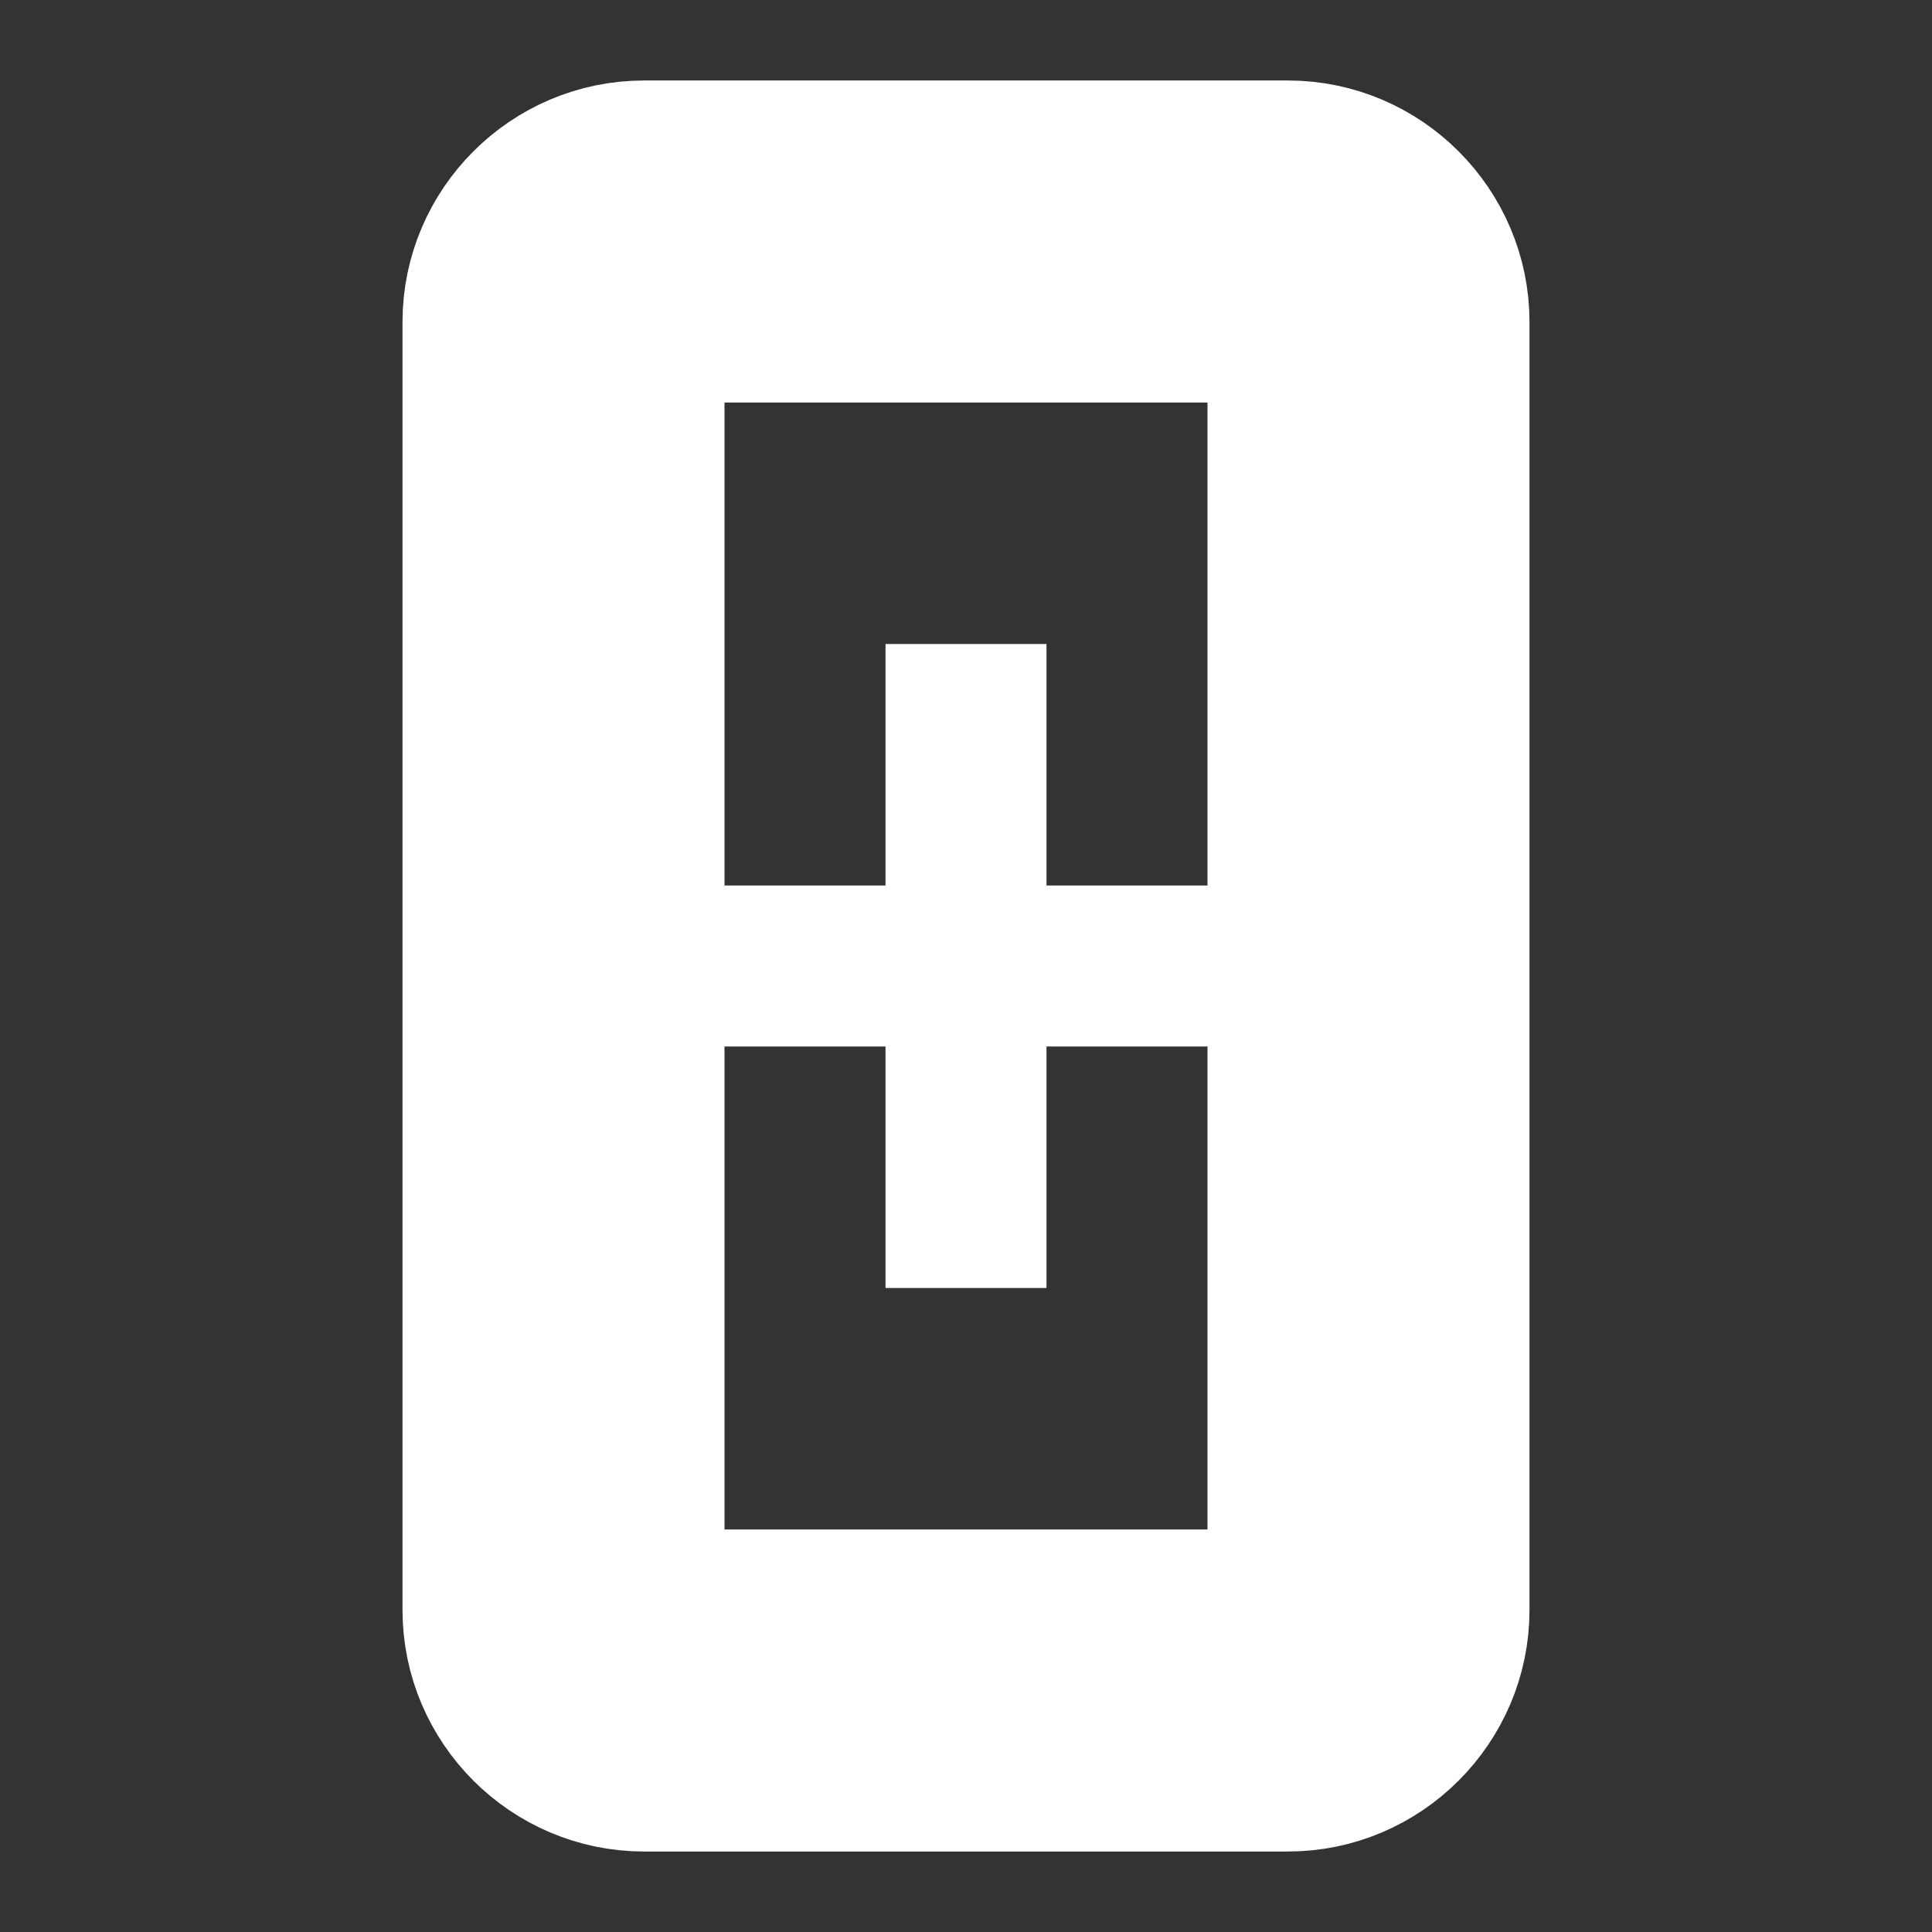 <?xml version="1.0" encoding="iso-8859-1"?>
<!-- Generator: Adobe Illustrator 18.0.0, SVG Export Plug-In . SVG Version: 6.00 Build 0)  -->
<!DOCTYPE svg PUBLIC "-//W3C//DTD SVG 1.1//EN" "http://www.w3.org/Graphics/SVG/1.1/DTD/svg11.dtd">
<!-- License: CC0. Made by SVG Repo: https://www.svgrepo.com/svg/118263/two-screws -->
<svg xmlns="http://www.w3.org/2000/svg" viewBox="0 0 24 24" width="40" height="40">
            <rect x="0" y="0" width="24" height="24" fill="#333333" stroke="none"/>
            <path d="M16 2H8C6.9 2 6 2.9 6 4V20C6 21.1 6.9 22 8 22H16C17.1 22 18 21.1 18 20V4C18 2.9 17.1 2 16 2ZM16 20H8V4H16V20Z" fill="none" stroke="#fff" stroke-width="2"/>
            <path d="M12 8V16" fill="none" stroke="#fff" stroke-width="2"/>
            <path d="M8 12H16" fill="none" stroke="#fff" stroke-width="2"/>
        </svg>